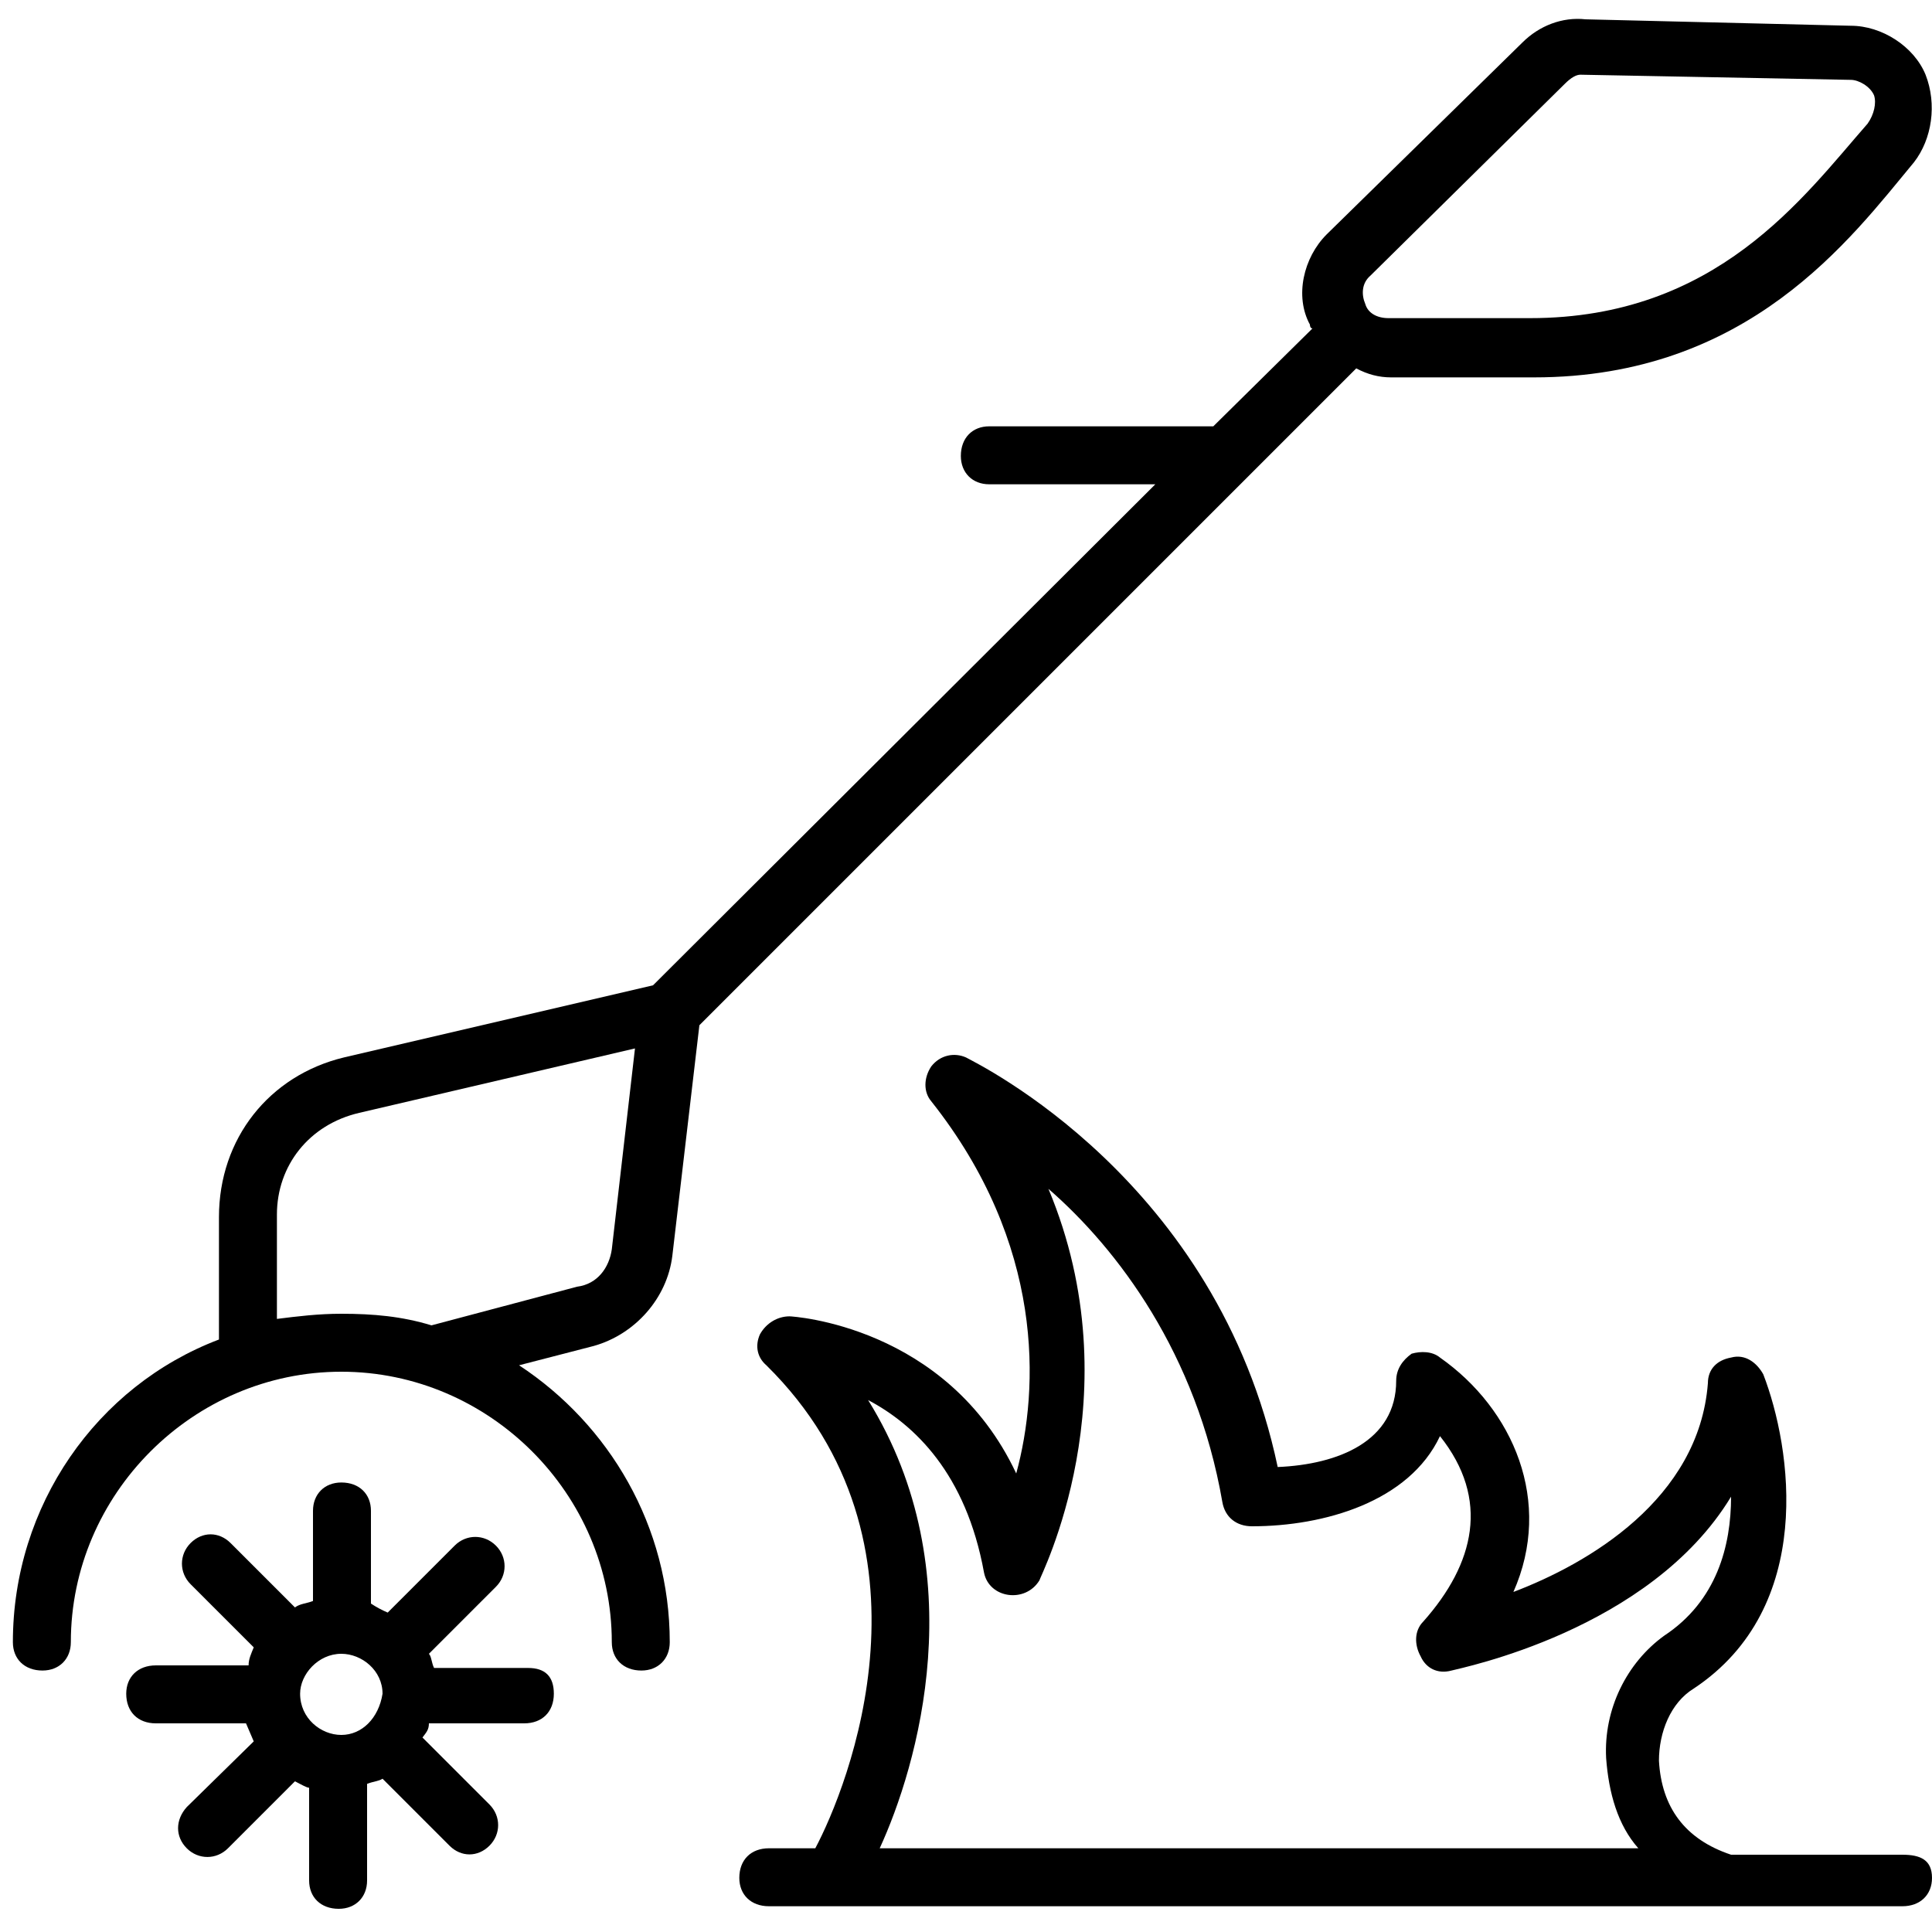 <svg version="1.2" xmlns="http://www.w3.org/2000/svg" viewBox="0 0 150 150" width="150" height="150">
	<title>-e-block-clearing-icon</title>
	<style>
		.s0 { fill: #000000 } 
	</style>
	<filter id="f0">
		<feFlood flood-color="#dcdb13" flood-opacity="1" />
		<feBlend mode="normal" in2="SourceGraphic"/>
		<feComposite in2="SourceAlpha" operator="in" />
	</filter>
	<g id="-e-block-clearing-icon" filter="url(#f0)">
		<path fill-rule="evenodd" class="s0" d="m150 145.8c0 1.3-0.9 2.2-2.3 2.2-33.8 0-55.3 0-88 0-1.4 0-2.3-0.9-2.3-2.2 0-1.4 0.9-2.3 2.3-2.3h3.6c2.5-4.7 10.2-23.7-3.8-37.5-0.7-0.6-0.9-1.5-0.5-2.4 0.5-0.9 1.4-1.4 2.3-1.4 0.2 0 12.2 0.7 17.6 12.2 1.8-6.6 2.2-17.8-6.6-28.9-0.6-0.7-0.6-1.8 0-2.7 0.7-0.9 1.8-1.1 2.7-0.7 0.9 0.5 19.5 9.5 24.2 31.8 4.7-0.2 9.2-2 9.2-6.7 0-0.9 0.5-1.6 1.2-2.1 0.7-0.2 1.6-0.2 2.2 0.3 5.7 4 8.8 11.2 5.7 18.2 5.8-2.2 14.4-7.2 15.1-16.2 0-1.1 0.7-1.8 1.8-2 1.1-0.3 2 0.4 2.5 1.3 2.2 5.7 4.1 18.1-5.4 24.4-1.8 1.1-2.7 3.4-2.7 5.6 0.2 3.6 2 6.1 5.6 7.3h13.3c1.4 0 2.3 0.4 2.3 1.8zm-81.7-2.3h58.9c-1.6-1.8-2.3-4.3-2.5-7-0.2-3.8 1.6-7.4 4.5-9.5 4.1-2.7 5.2-7 5.2-10.8-6.3 10.4-21 13.3-21.7 13.5-1.1 0.3-2-0.2-2.4-1.1-0.5-0.9-0.5-2 0.2-2.7 4-4.5 5.2-9.5 1.3-14.4-2.4 5.1-9 7-14.6 7-1.2 0-2.1-0.7-2.3-1.9-2-11.5-8.1-19.6-13.5-24.3 6.7 16-0.7 30.2-0.7 30.4-1.1 1.8-3.9 1.4-4.3-0.6-1.4-7.7-5.4-11.5-9-13.4 8.3 13.4 3.8 28.5 0.9 34.8z"/>
		<path fill-rule="evenodd" class="s0" d="m148.6 12.6c-4.9 5.9-12.8 16.7-29.5 16.7h-11.1q-1.4 0-2.7-0.7c-20.3 20.3-32.1 32.1-51 51l-2.1 17.9c-0.4 3.3-2.9 6.1-6.1 7l-5.8 1.5c7 4.6 11.7 12.5 11.7 21.5 0 1.3-0.9 2.2-2.2 2.2-1.4 0-2.3-0.9-2.3-2.2 0-11.5-9.5-21-21-21-11.5 0-21 9.5-21 21 0 1.3-0.9 2.2-2.2 2.2-1.4 0-2.3-0.9-2.3-2.2 0-10.6 6.5-19.9 16-23.5v-9.5c0-6.1 3.9-11 9.7-12.4l24-5.6 39-38.9h-12.9c-1.3 0-2.2-0.9-2.2-2.2 0-1.4 0.9-2.3 2.2-2.3h17.4l7.7-7.6c-0.2 0-0.2-0.3-0.2-0.3-1.2-2.2-0.5-5.2 1.3-7l15.2-14.9c1.3-1.3 3.1-2 4.9-1.8l20.6 0.5c2.4 0 4.9 1.6 5.8 3.8 0.9 2.3 0.5 5-0.9 6.8zm-99.3 68.8l-21.4 5c-3.9 0.9-6.4 4.1-6.4 7.9v8.1c1.6-0.2 3.2-0.4 5-0.4 2.5 0 4.7 0.2 7 0.9l11.3-3c1.6-0.2 2.5-1.5 2.7-2.9zm96.2-74c-0.3-0.7-1.2-1.2-1.8-1.2l-21-0.4c-0.3 0-0.7 0.2-1.2 0.7l-15.1 14.9c-0.7 0.6-0.7 1.5-0.4 2.2 0.2 0.7 0.9 1.1 1.8 1.1h11c14.5 0 21.2-9.4 26.2-15.1 0.5-0.7 0.7-1.6 0.5-2.2z"/>
		<path fill-rule="evenodd" class="s0" d="m43 131.5c0 1.4-0.9 2.3-2.3 2.3h-7.4c0 0.5-0.2 0.7-0.5 1.1l5.2 5.2c0.9 0.9 0.9 2.3 0 3.2-0.9 0.9-2.2 0.9-3.1 0l-5.2-5.2c-0.3 0.2-0.7 0.2-1.2 0.4v7.5c0 1.3-0.9 2.2-2.2 2.2-1.4 0-2.3-0.9-2.3-2.2v-7.2c-0.2 0-0.7-0.3-1.1-0.5l-5.2 5.2c-0.9 0.9-2.3 0.9-3.2 0-0.9-0.9-0.9-2.2 0-3.2l5.2-5.1q-0.3-0.7-0.6-1.4h-7c-1.4 0-2.3-0.9-2.3-2.3 0-1.3 0.9-2.2 2.3-2.2h7.2c0-0.5 0.2-0.9 0.4-1.4l-4.9-4.9c-0.9-0.9-0.9-2.3 0-3.2 0.9-0.9 2.2-0.9 3.1 0l5 5c0.4-0.3 0.9-0.3 1.4-0.5v-7c0-1.3 0.9-2.2 2.2-2.2 1.4 0 2.3 0.9 2.3 2.2v7.2q0.6 0.4 1.3 0.7l5.2-5.2c0.9-0.9 2.3-0.9 3.2 0 0.9 0.9 0.9 2.3 0 3.2l-5.2 5.2c0.2 0.2 0.2 0.7 0.4 1.1h7.3q2 0 2 2zm-16.5 3.2c1.6 0 2.9-1.3 3.2-3.2 0-1.8-1.6-3.1-3.2-3.1-1.8 0-3.2 1.6-3.2 3.1 0 1.9 1.6 3.2 3.2 3.2z"/>
	</g>
</svg>